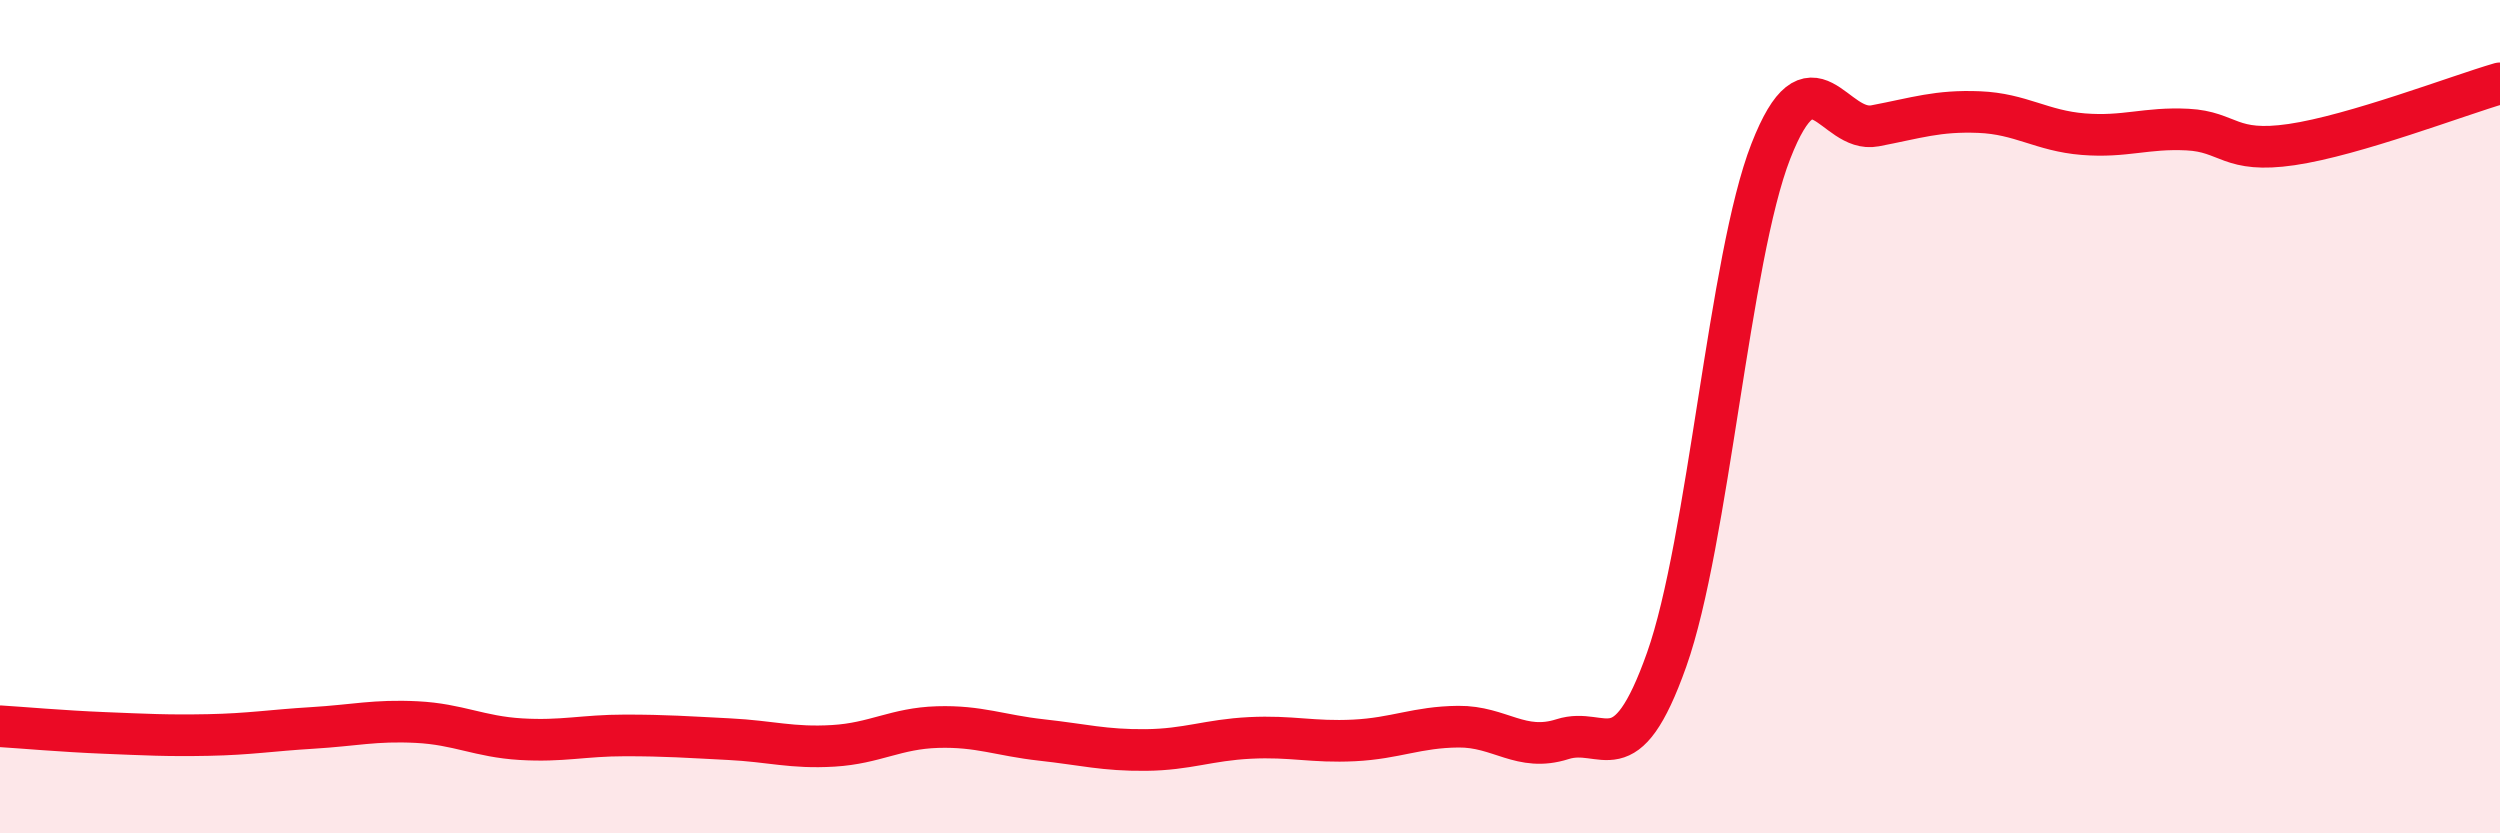 
    <svg width="60" height="20" viewBox="0 0 60 20" xmlns="http://www.w3.org/2000/svg">
      <path
        d="M 0,17.43 C 0.5,17.46 1.5,17.55 2.5,17.59 C 3.5,17.63 4,17.66 5,17.64 C 6,17.62 6.5,17.53 7.5,17.47 C 8.5,17.41 9,17.28 10,17.33 C 11,17.38 11.5,17.68 12.5,17.74 C 13.5,17.8 14,17.65 15,17.65 C 16,17.65 16.5,17.69 17.5,17.74 C 18.5,17.79 19,17.96 20,17.9 C 21,17.84 21.5,17.48 22.5,17.45 C 23.5,17.42 24,17.65 25,17.76 C 26,17.87 26.5,18.01 27.5,18 C 28.5,17.99 29,17.76 30,17.71 C 31,17.66 31.5,17.82 32.5,17.77 C 33.5,17.72 34,17.45 35,17.44 C 36,17.43 36.5,18.06 37.5,17.74 C 38.5,17.42 39,18.65 40,15.83 C 41,13.01 41.5,6.19 42.5,3.63 C 43.5,1.07 44,3.21 45,3.02 C 46,2.83 46.5,2.65 47.5,2.69 C 48.5,2.73 49,3.14 50,3.22 C 51,3.3 51.5,3.06 52.5,3.11 C 53.5,3.16 53.5,3.69 55,3.47 C 56.5,3.25 59,2.29 60,2L60 20L0 20Z"
        fill="#EB0A25"
        opacity="0.1"
        stroke-linecap="round"
        stroke-linejoin="round"
      />
      <path
        d="M 0,17.43 C 0.5,17.46 1.5,17.55 2.5,17.59 C 3.5,17.63 4,17.66 5,17.64 C 6,17.62 6.5,17.53 7.5,17.47 C 8.5,17.41 9,17.28 10,17.33 C 11,17.38 11.5,17.68 12.5,17.74 C 13.5,17.8 14,17.65 15,17.65 C 16,17.65 16.5,17.69 17.5,17.74 C 18.5,17.79 19,17.96 20,17.9 C 21,17.84 21.5,17.48 22.5,17.45 C 23.5,17.42 24,17.65 25,17.76 C 26,17.87 26.5,18.01 27.5,18 C 28.5,17.99 29,17.76 30,17.71 C 31,17.66 31.5,17.82 32.5,17.77 C 33.5,17.72 34,17.45 35,17.44 C 36,17.43 36.5,18.06 37.5,17.74 C 38.5,17.42 39,18.65 40,15.83 C 41,13.01 41.5,6.19 42.5,3.63 C 43.5,1.07 44,3.21 45,3.02 C 46,2.83 46.5,2.65 47.5,2.69 C 48.5,2.73 49,3.14 50,3.22 C 51,3.3 51.5,3.06 52.5,3.11 C 53.5,3.16 53.5,3.69 55,3.47 C 56.5,3.25 59,2.29 60,2"
        stroke="#EB0A25"
        stroke-width="1"
        fill="none"
        stroke-linecap="round"
        stroke-linejoin="round"
      />
    </svg>
  